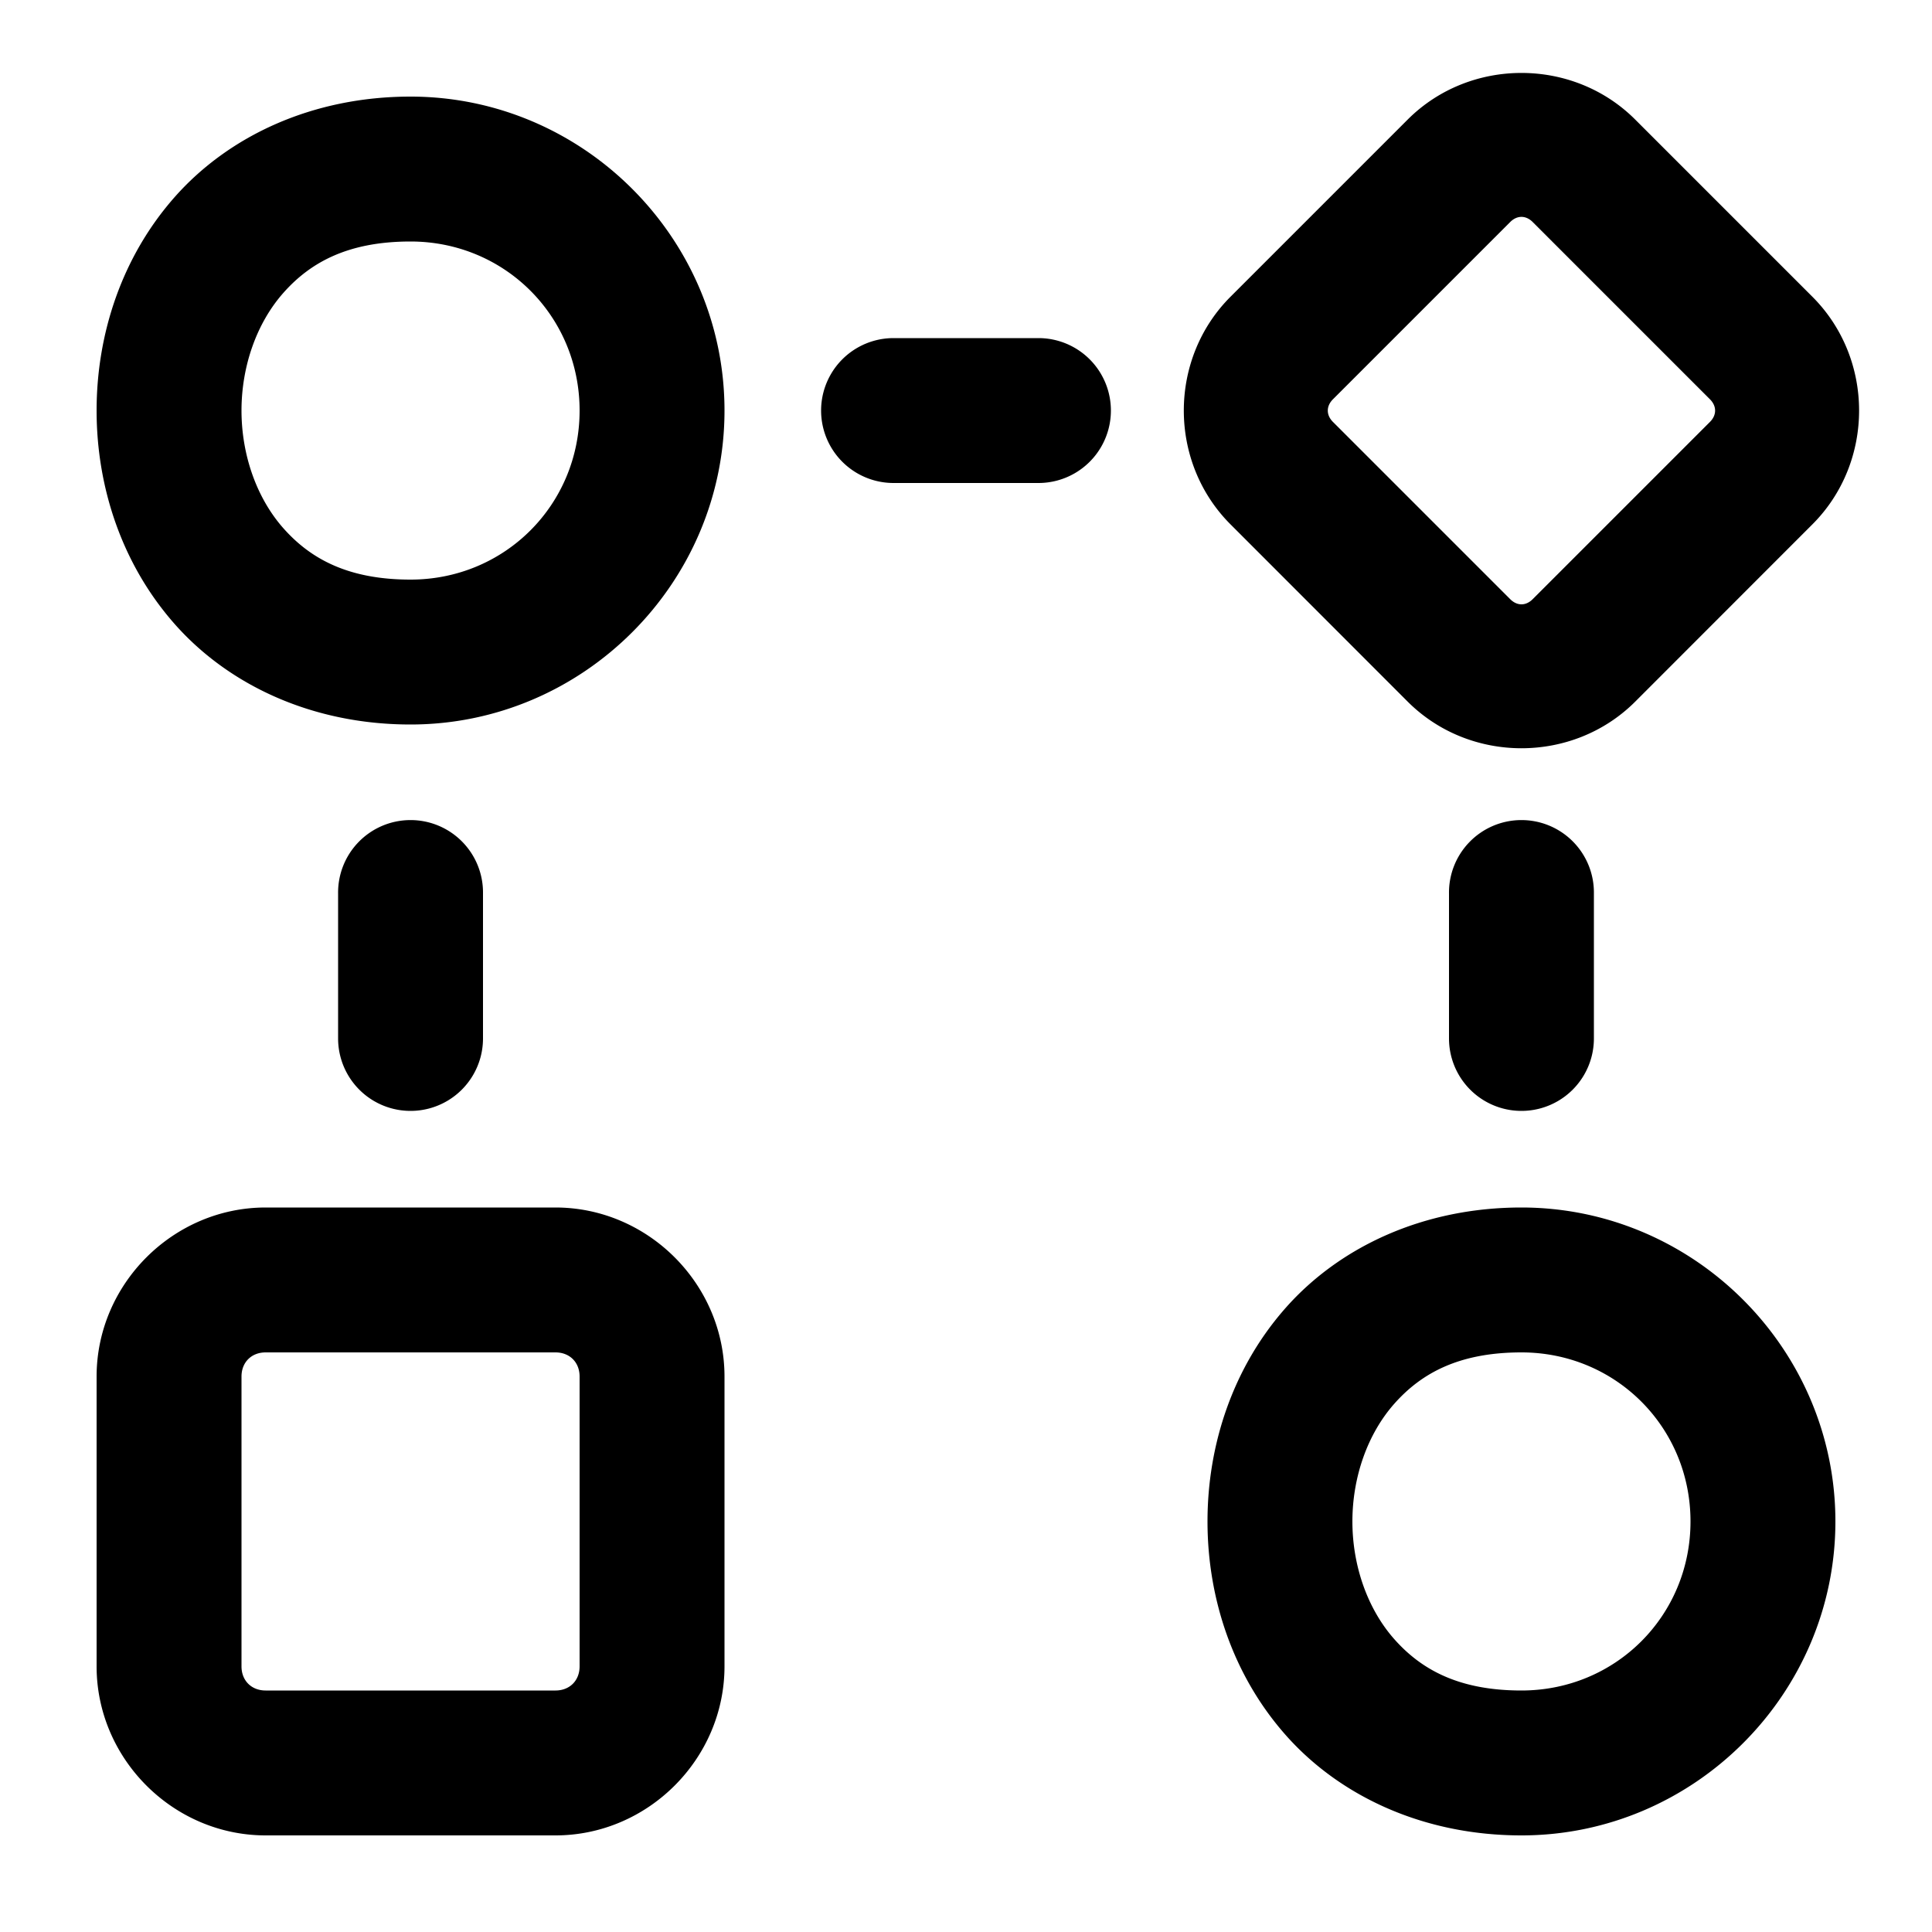 <svg xmlns="http://www.w3.org/2000/svg" x="0px" y="0px" width="48" height="48" viewBox="4 4 40 40">
<path d="M 35.5 5.51 C 34.644 5.51 33.787 5.832 33.143 6.477 L 29.477 10.143 C 28.187 11.432 28.187 13.568 29.477 14.857 L 33.143 18.525 C 34.431 19.814 36.569 19.814 37.857 18.525 L 41.523 14.857 C 42.813 13.568 42.813 11.432 41.523 10.143 L 37.857 6.477 C 37.213 5.832 36.356 5.51 35.5 5.51 z M 12.5 6 C 10.458 6 8.737 6.82 7.629 8.066 C 6.521 9.313 6 10.917 6 12.5 C 6 14.083 6.521 15.687 7.629 16.934 C 8.737 18.18 10.458 19 12.5 19 C 16.072 19 19 16.072 19 12.5 C 19 8.928 16.072 6 12.5 6 z M 35.5 8.49 C 35.581 8.49 35.663 8.526 35.734 8.598 L 39.402 12.266 C 39.545 12.408 39.545 12.594 39.402 12.736 L 35.734 16.404 C 35.591 16.548 35.409 16.548 35.266 16.404 L 31.598 12.736 C 31.455 12.594 31.455 12.408 31.598 12.266 L 35.266 8.598 C 35.337 8.526 35.419 8.49 35.5 8.49 z M 12.5 9 C 14.451 9 16 10.549 16 12.5 C 16 14.451 14.451 16 12.5 16 C 11.208 16 10.43 15.57 9.871 14.941 C 9.313 14.313 9 13.417 9 12.5 C 9 11.583 9.313 10.687 9.871 10.059 C 10.43 9.43 11.208 9 12.5 9 z M 22.5 11 A 1.5 1.5 0 1 0 22.5 14 L 25.5 14 A 1.5 1.5 0 1 0 25.5 11 L 22.5 11 z M 12.477 20.979 A 1.5 1.5 0 0 0 11 22.5 L 11 25.5 A 1.5 1.5 0 1 0 14 25.5 L 14 22.5 A 1.5 1.5 0 0 0 12.477 20.979 z M 35.477 20.979 A 1.5 1.5 0 0 0 34 22.5 L 34 25.5 A 1.5 1.5 0 1 0 37 25.5 L 37 22.5 A 1.5 1.5 0 0 0 35.477 20.979 z M 9.5 29 C 7.585 29 6 30.585 6 32.5 L 6 38.5 C 6 40.415 7.585 42 9.5 42 L 15.5 42 C 17.415 42 19 40.415 19 38.5 L 19 32.5 C 19 30.585 17.415 29 15.5 29 L 9.5 29 z M 35.5 29 C 33.458 29 31.737 29.82 30.629 31.066 C 29.521 32.313 29 33.917 29 35.5 C 29 37.083 29.521 38.687 30.629 39.934 C 31.737 41.18 33.458 42 35.5 42 C 39.072 42 42 39.072 42 35.5 C 42 31.928 39.072 29 35.5 29 z M 9.5 32 L 15.5 32 C 15.795 32 16 32.205 16 32.5 L 16 38.5 C 16 38.795 15.795 39 15.5 39 L 9.5 39 C 9.205 39 9 38.795 9 38.5 L 9 32.5 C 9 32.205 9.205 32 9.5 32 z M 35.5 32 C 37.451 32 39 33.549 39 35.5 C 39 37.451 37.451 39 35.5 39 C 34.208 39 33.43 38.57 32.871 37.941 C 32.313 37.313 32 36.417 32 35.5 C 32 34.583 32.313 33.687 32.871 33.059 C 33.43 32.43 34.208 32 35.5 32 z"></path>
</svg>
